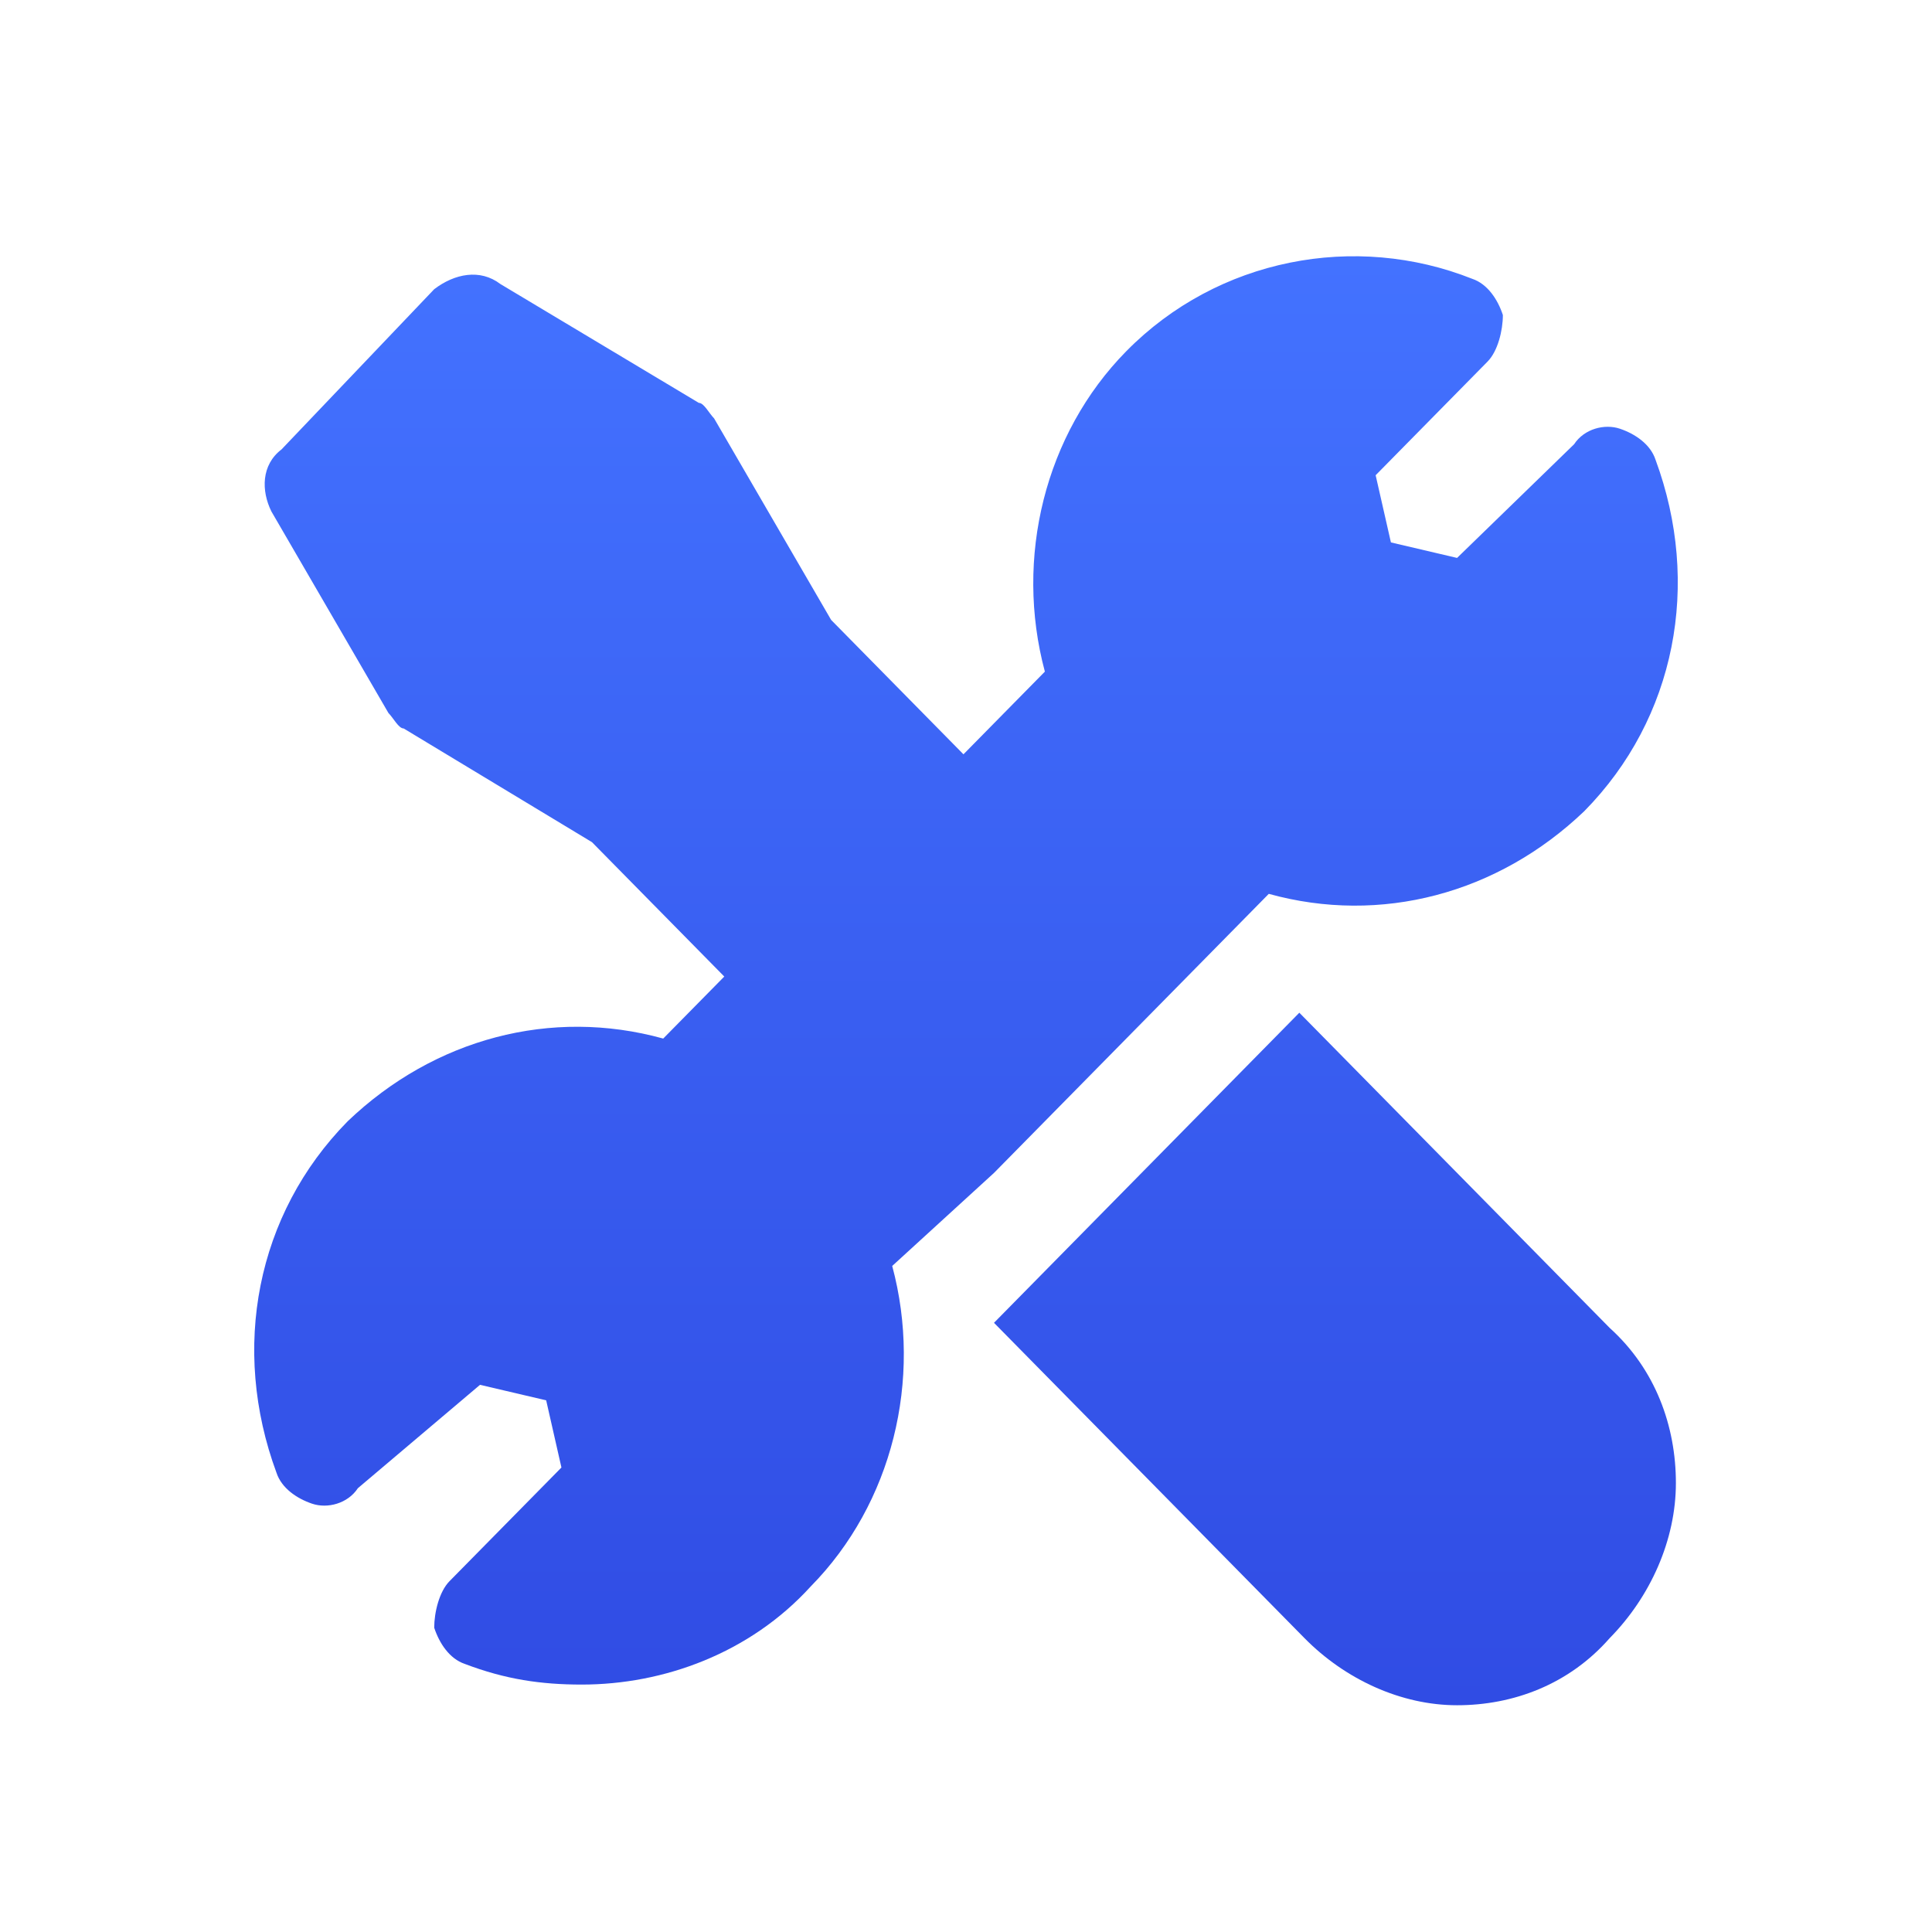 <svg width="304" height="304" viewBox="0 0 304 304" fill="none" xmlns="http://www.w3.org/2000/svg">
<path d="M156.404 184.56L199.643 140.647C217.259 145.527 235.676 140.647 249.288 127.636C263.701 112.999 267.705 91.855 260.498 72.339C259.698 69.899 257.295 68.273 254.893 67.459C252.491 66.646 249.288 67.459 247.687 69.899L229.27 87.789L218.861 85.35L216.458 74.778L234.074 56.888C235.676 55.261 236.477 52.008 236.477 49.569C235.676 47.129 234.074 44.69 231.672 43.877C213.256 36.558 191.636 40.624 177.223 55.261C164.411 68.273 159.607 87.789 164.411 105.68L151.6 118.691L130.781 97.548L112.364 65.833C111.563 65.02 110.763 63.393 109.962 63.393L78.734 44.69C75.531 42.25 71.527 43.063 68.324 45.503L44.302 70.712C41.099 73.152 41.099 77.218 42.701 80.471L61.118 112.185C61.918 112.999 62.719 114.625 63.52 114.625L93.147 132.515L113.966 153.659L104.357 163.417C86.741 158.538 68.324 163.417 54.712 176.428C40.299 191.066 36.295 212.209 43.502 231.726C44.302 234.166 46.705 235.792 49.107 236.605C51.509 237.418 54.712 236.605 56.313 234.166L75.531 217.902L85.94 220.341L88.342 230.913L70.726 248.803C69.125 250.43 68.324 253.683 68.324 256.122C69.125 258.562 70.726 261.001 73.129 261.815C79.534 264.254 85.139 265.067 91.545 265.067C104.357 265.067 117.969 260.188 127.578 249.616C140.389 236.605 145.194 217.088 140.389 199.198L156.404 184.56Z" fill="url(#paint0_linear_312_2504)"/>
<path d="M204.449 159.351L156.405 208.143L205.249 257.749C211.655 264.254 220.463 268.32 229.271 268.32C238.079 268.32 246.887 265.067 253.293 257.749C259.699 251.243 263.702 242.298 263.702 233.353C263.702 224.407 260.499 215.462 253.293 208.957L204.449 159.351Z" fill="url(#paint1_linear_312_2504)"/>
<defs>
<linearGradient id="paint0_linear_312_2504" x1="152" y1="40.32" x2="152" y2="268.32" gradientUnits="userSpaceOnUse">
<stop stop-color="#4372FF"/>
<stop offset="1" stop-color="#304CE4"/>
</linearGradient>
<linearGradient id="paint1_linear_312_2504" x1="152" y1="40.32" x2="152" y2="268.32" gradientUnits="userSpaceOnUse">
<stop stop-color="#4372FF"/>
<stop offset="1" stop-color="#304CE4"/>
</linearGradient>
</defs>
</svg>
